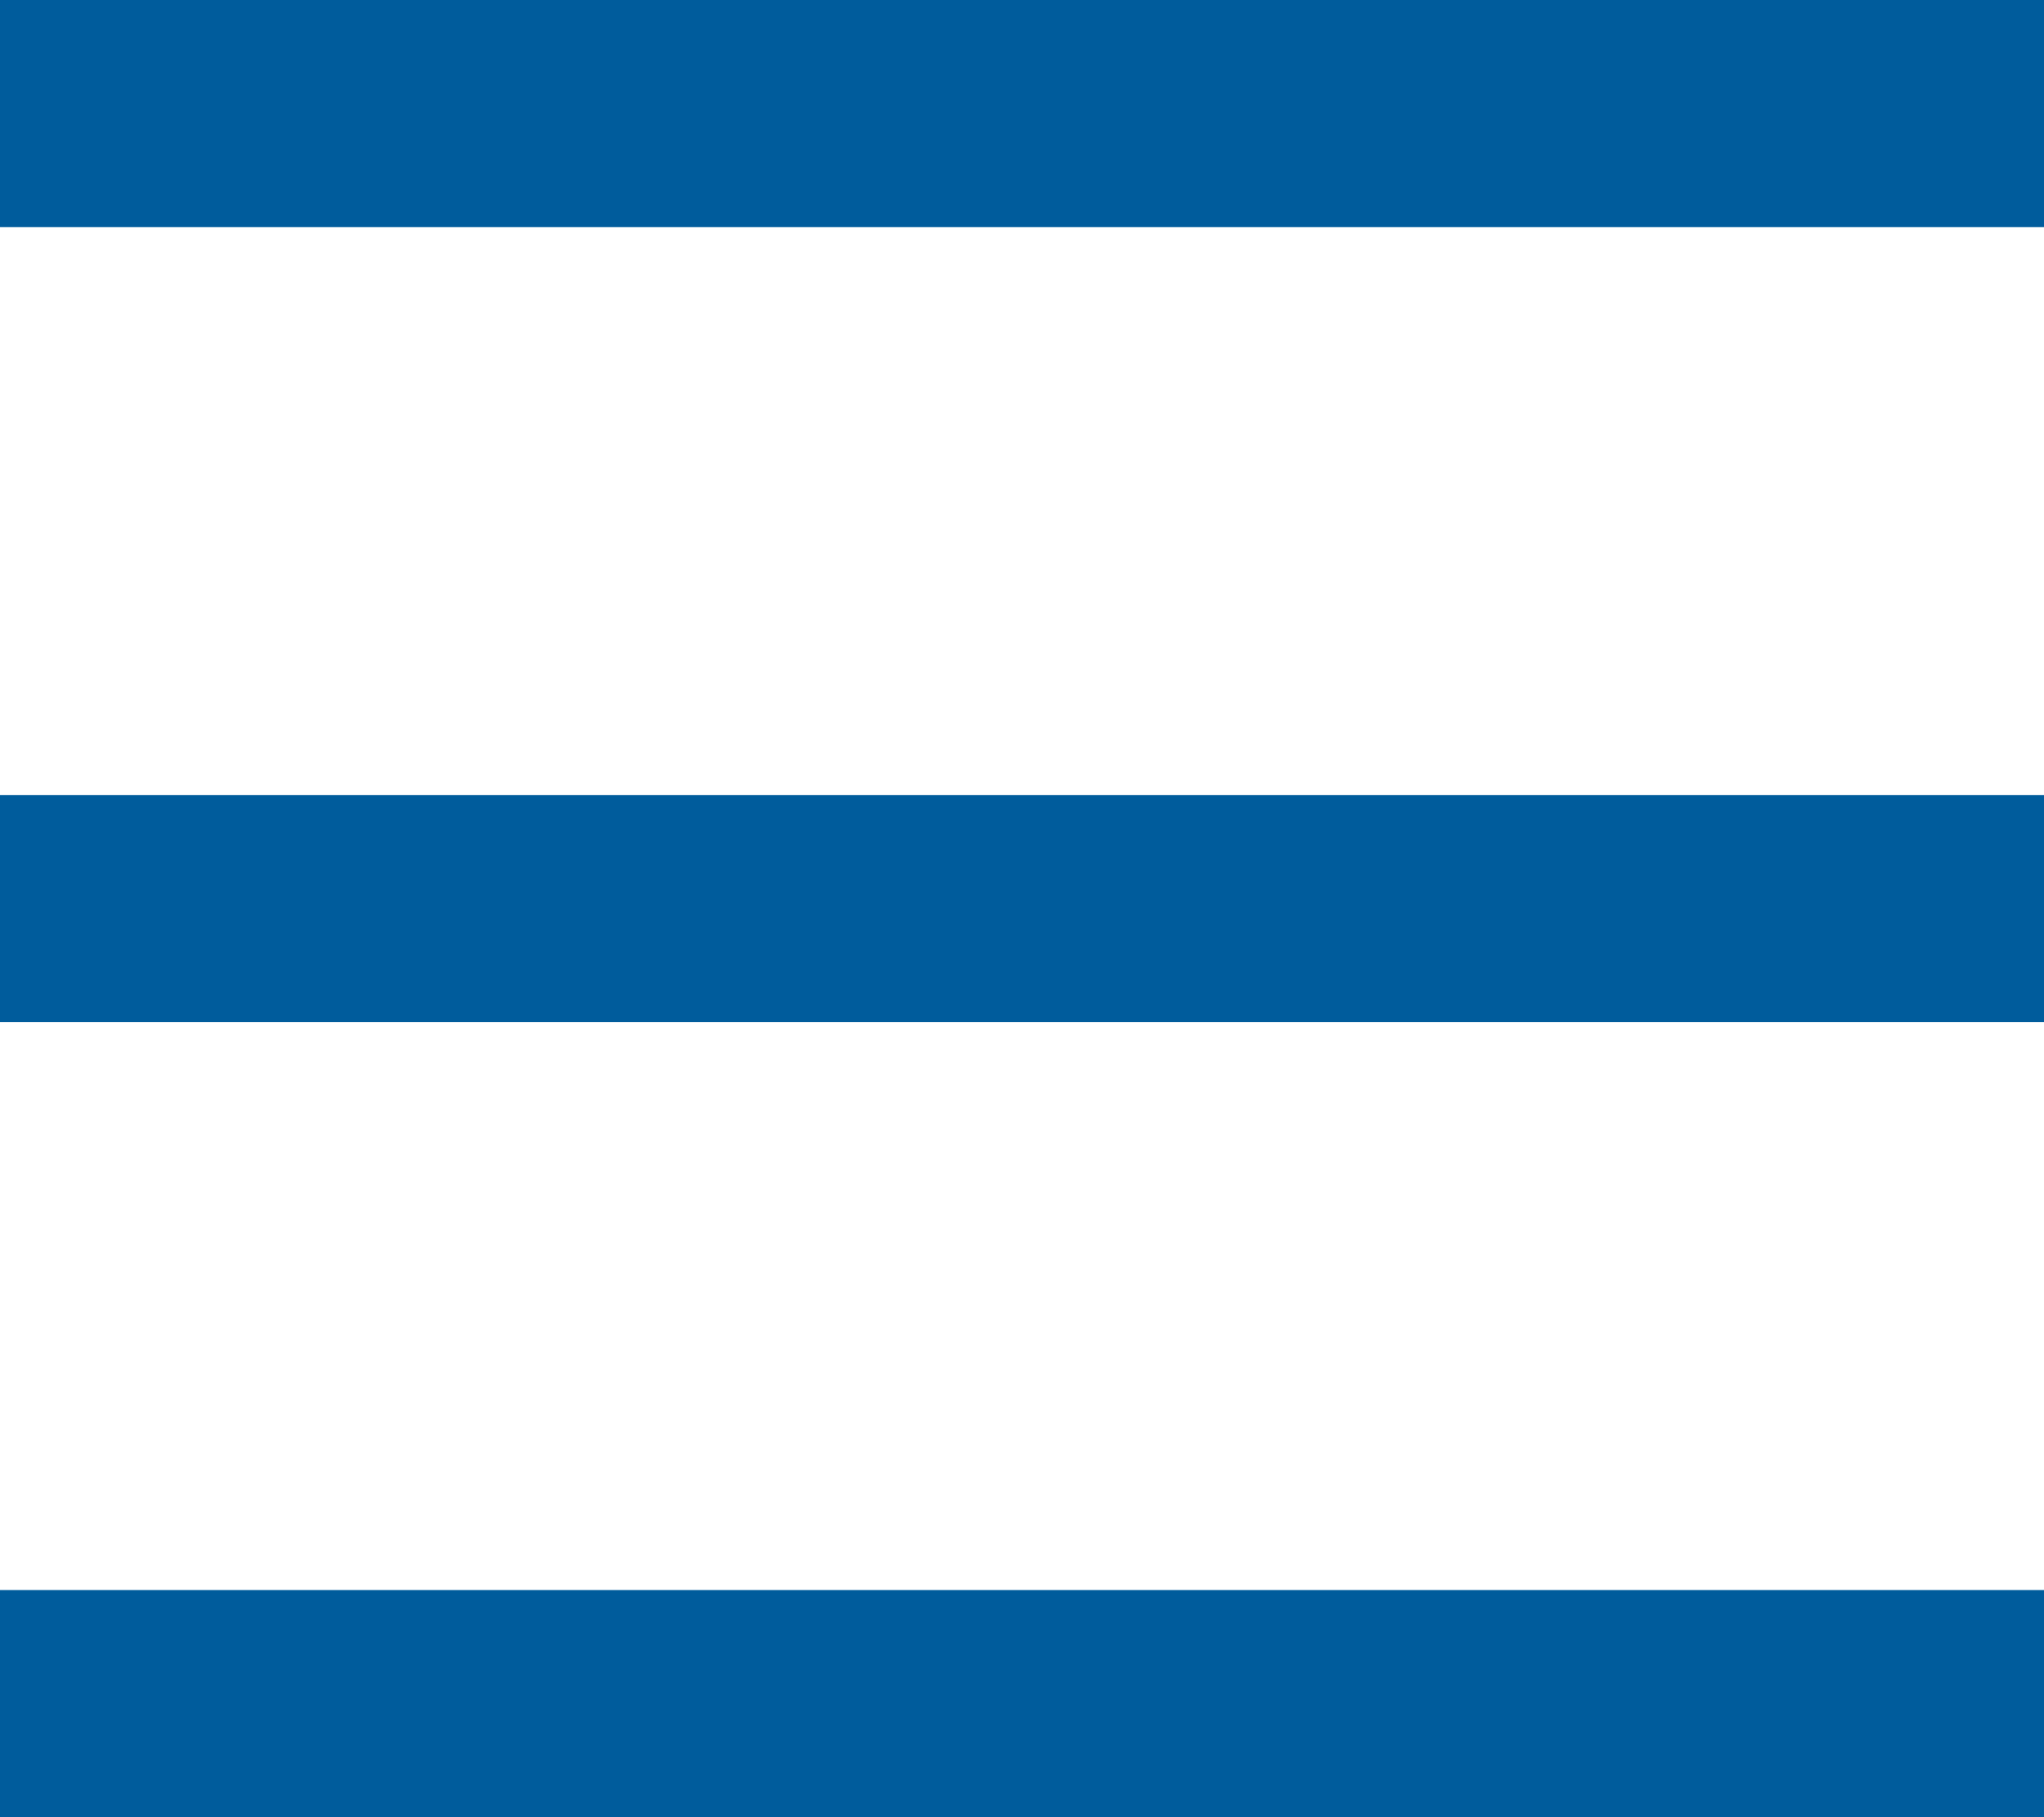 <svg height="16" viewBox="0 0 18 16" width="18" xmlns="http://www.w3.org/2000/svg"><g fill="none" fill-rule="evenodd" stroke="#005c9c" stroke-width="2"><path d="m0 1h18"/><path d="m0 8h18"/><path d="m0 15h18"/></g></svg>